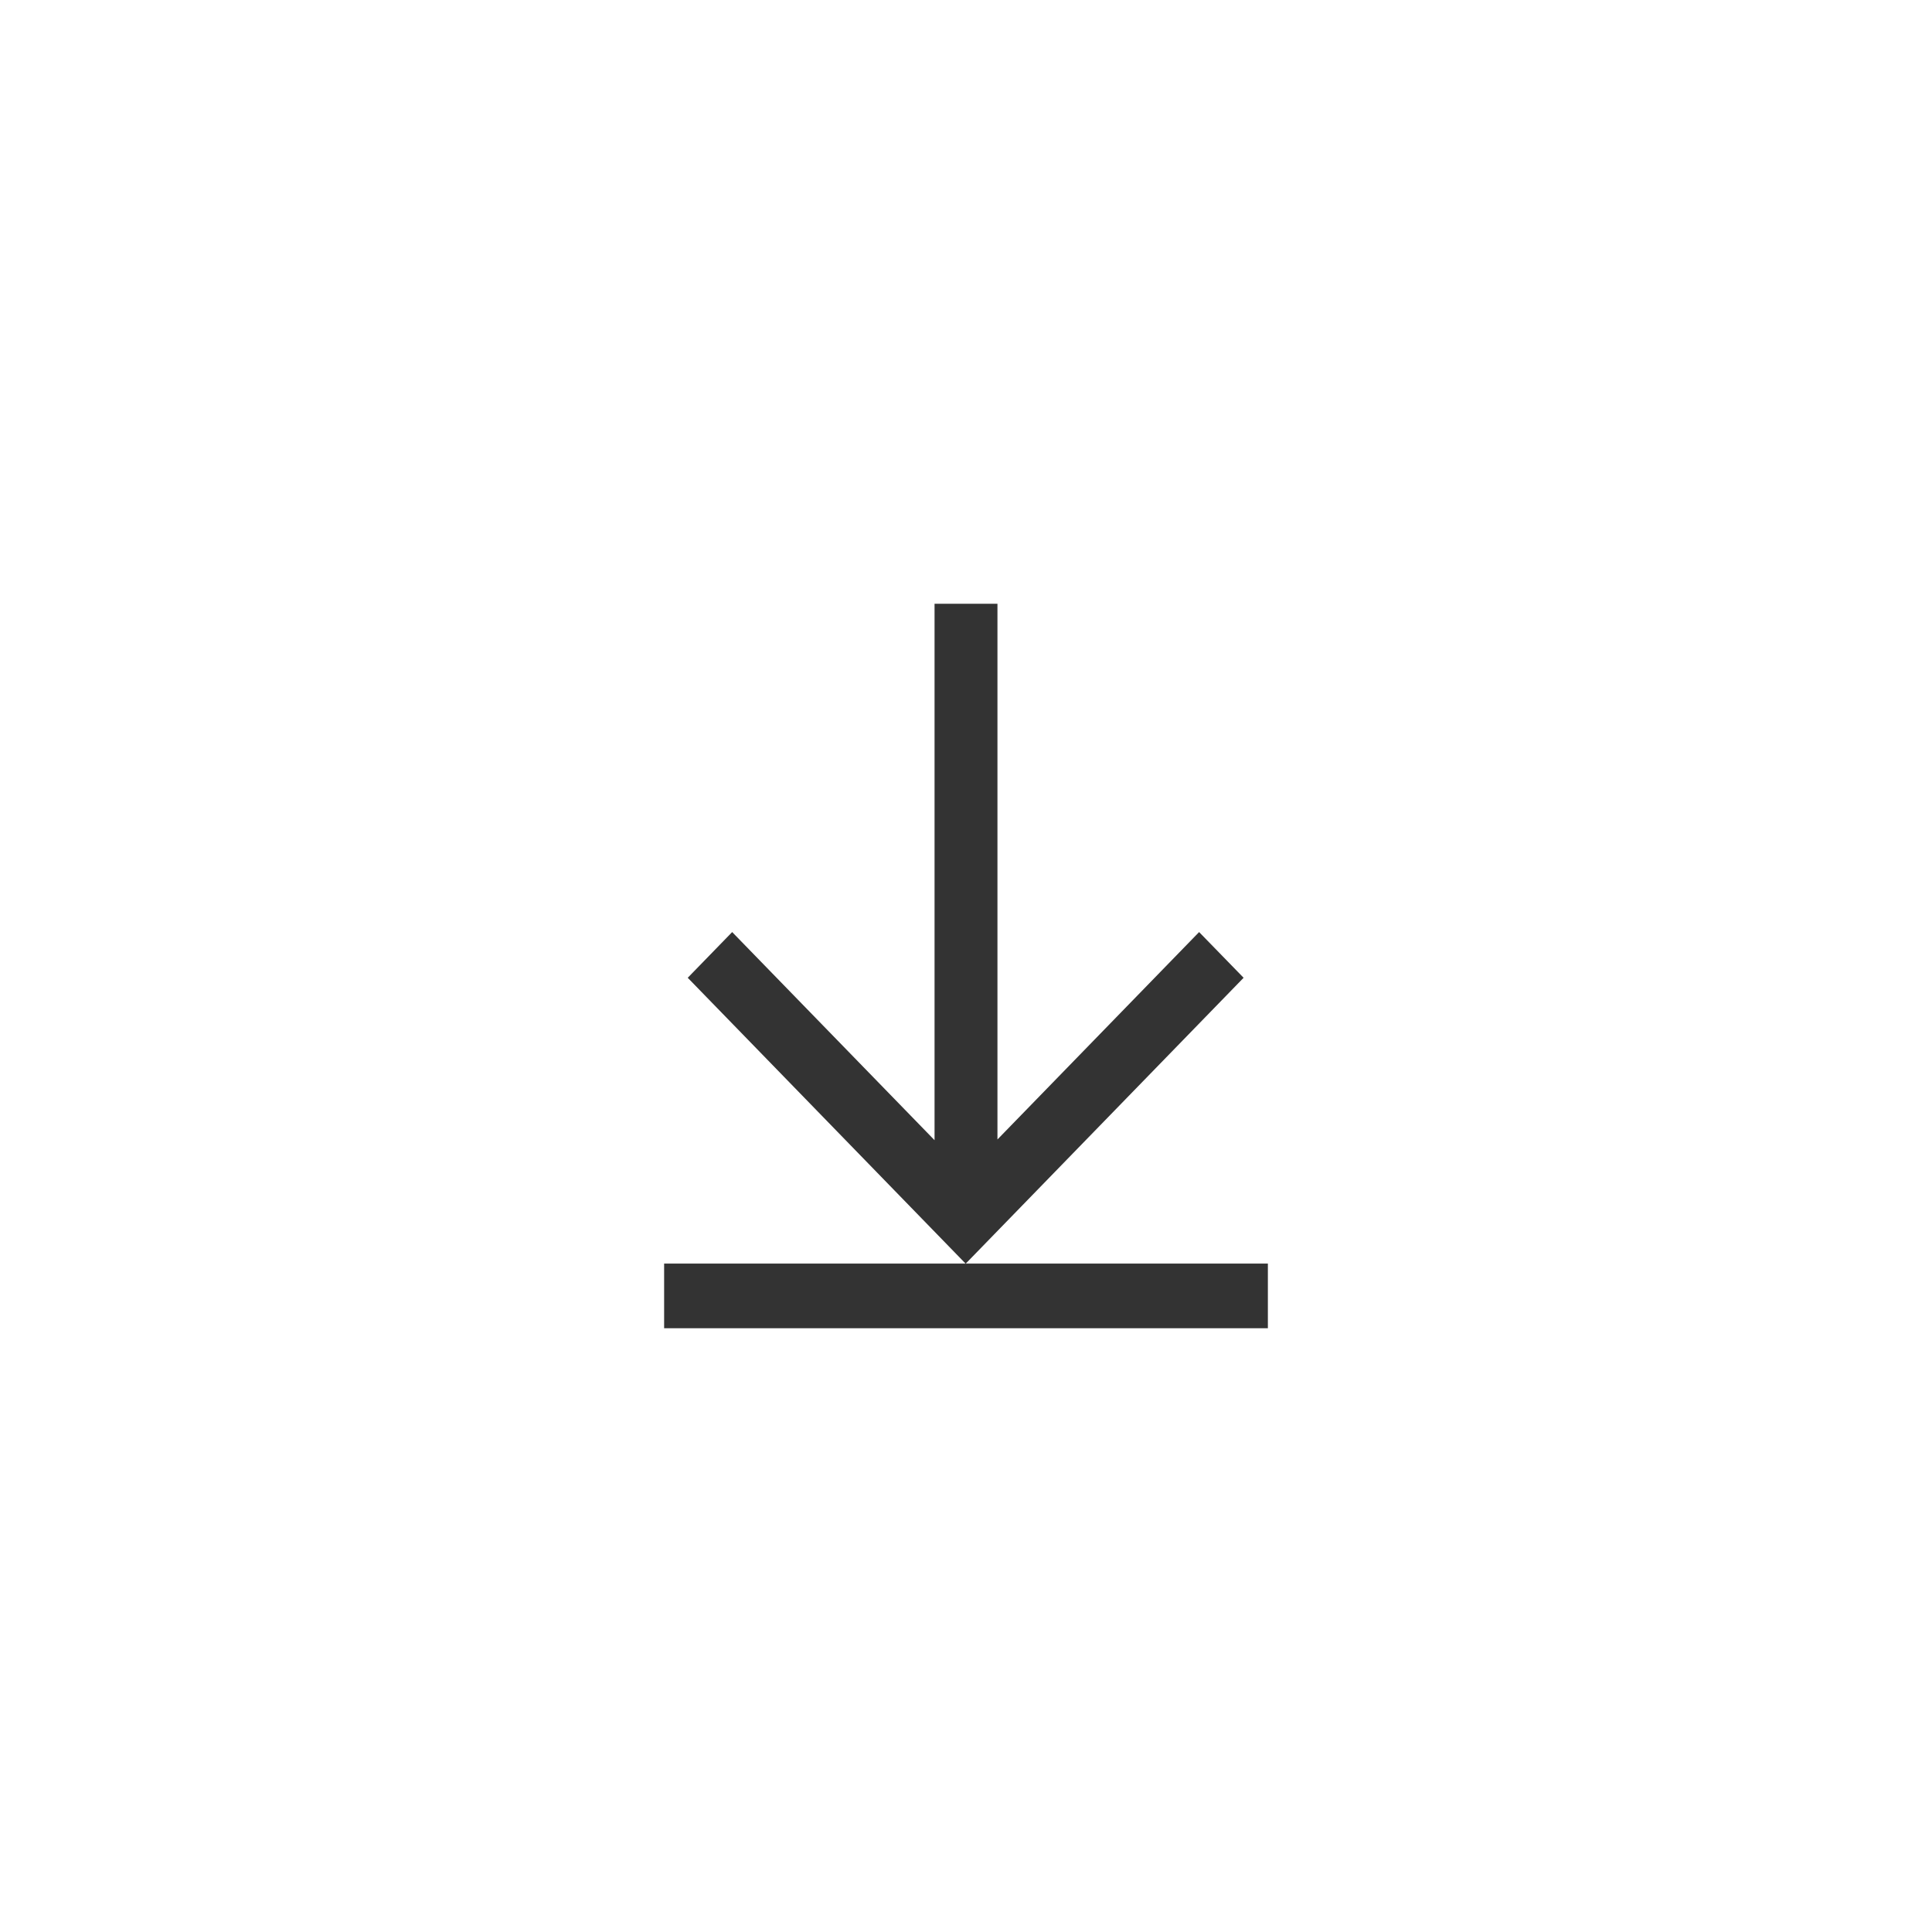 <svg width="32" height="32" viewBox="0 0 32 32" fill="none" xmlns="http://www.w3.org/2000/svg">
<path d="M15.993 20.929L11.391 16.195L12.127 15.438L15.479 18.885V10H16.521V18.873L19.861 15.438L20.598 16.195L15.996 20.929H21V22H11V20.929H15.993Z" fill="#333333"/>
</svg>
